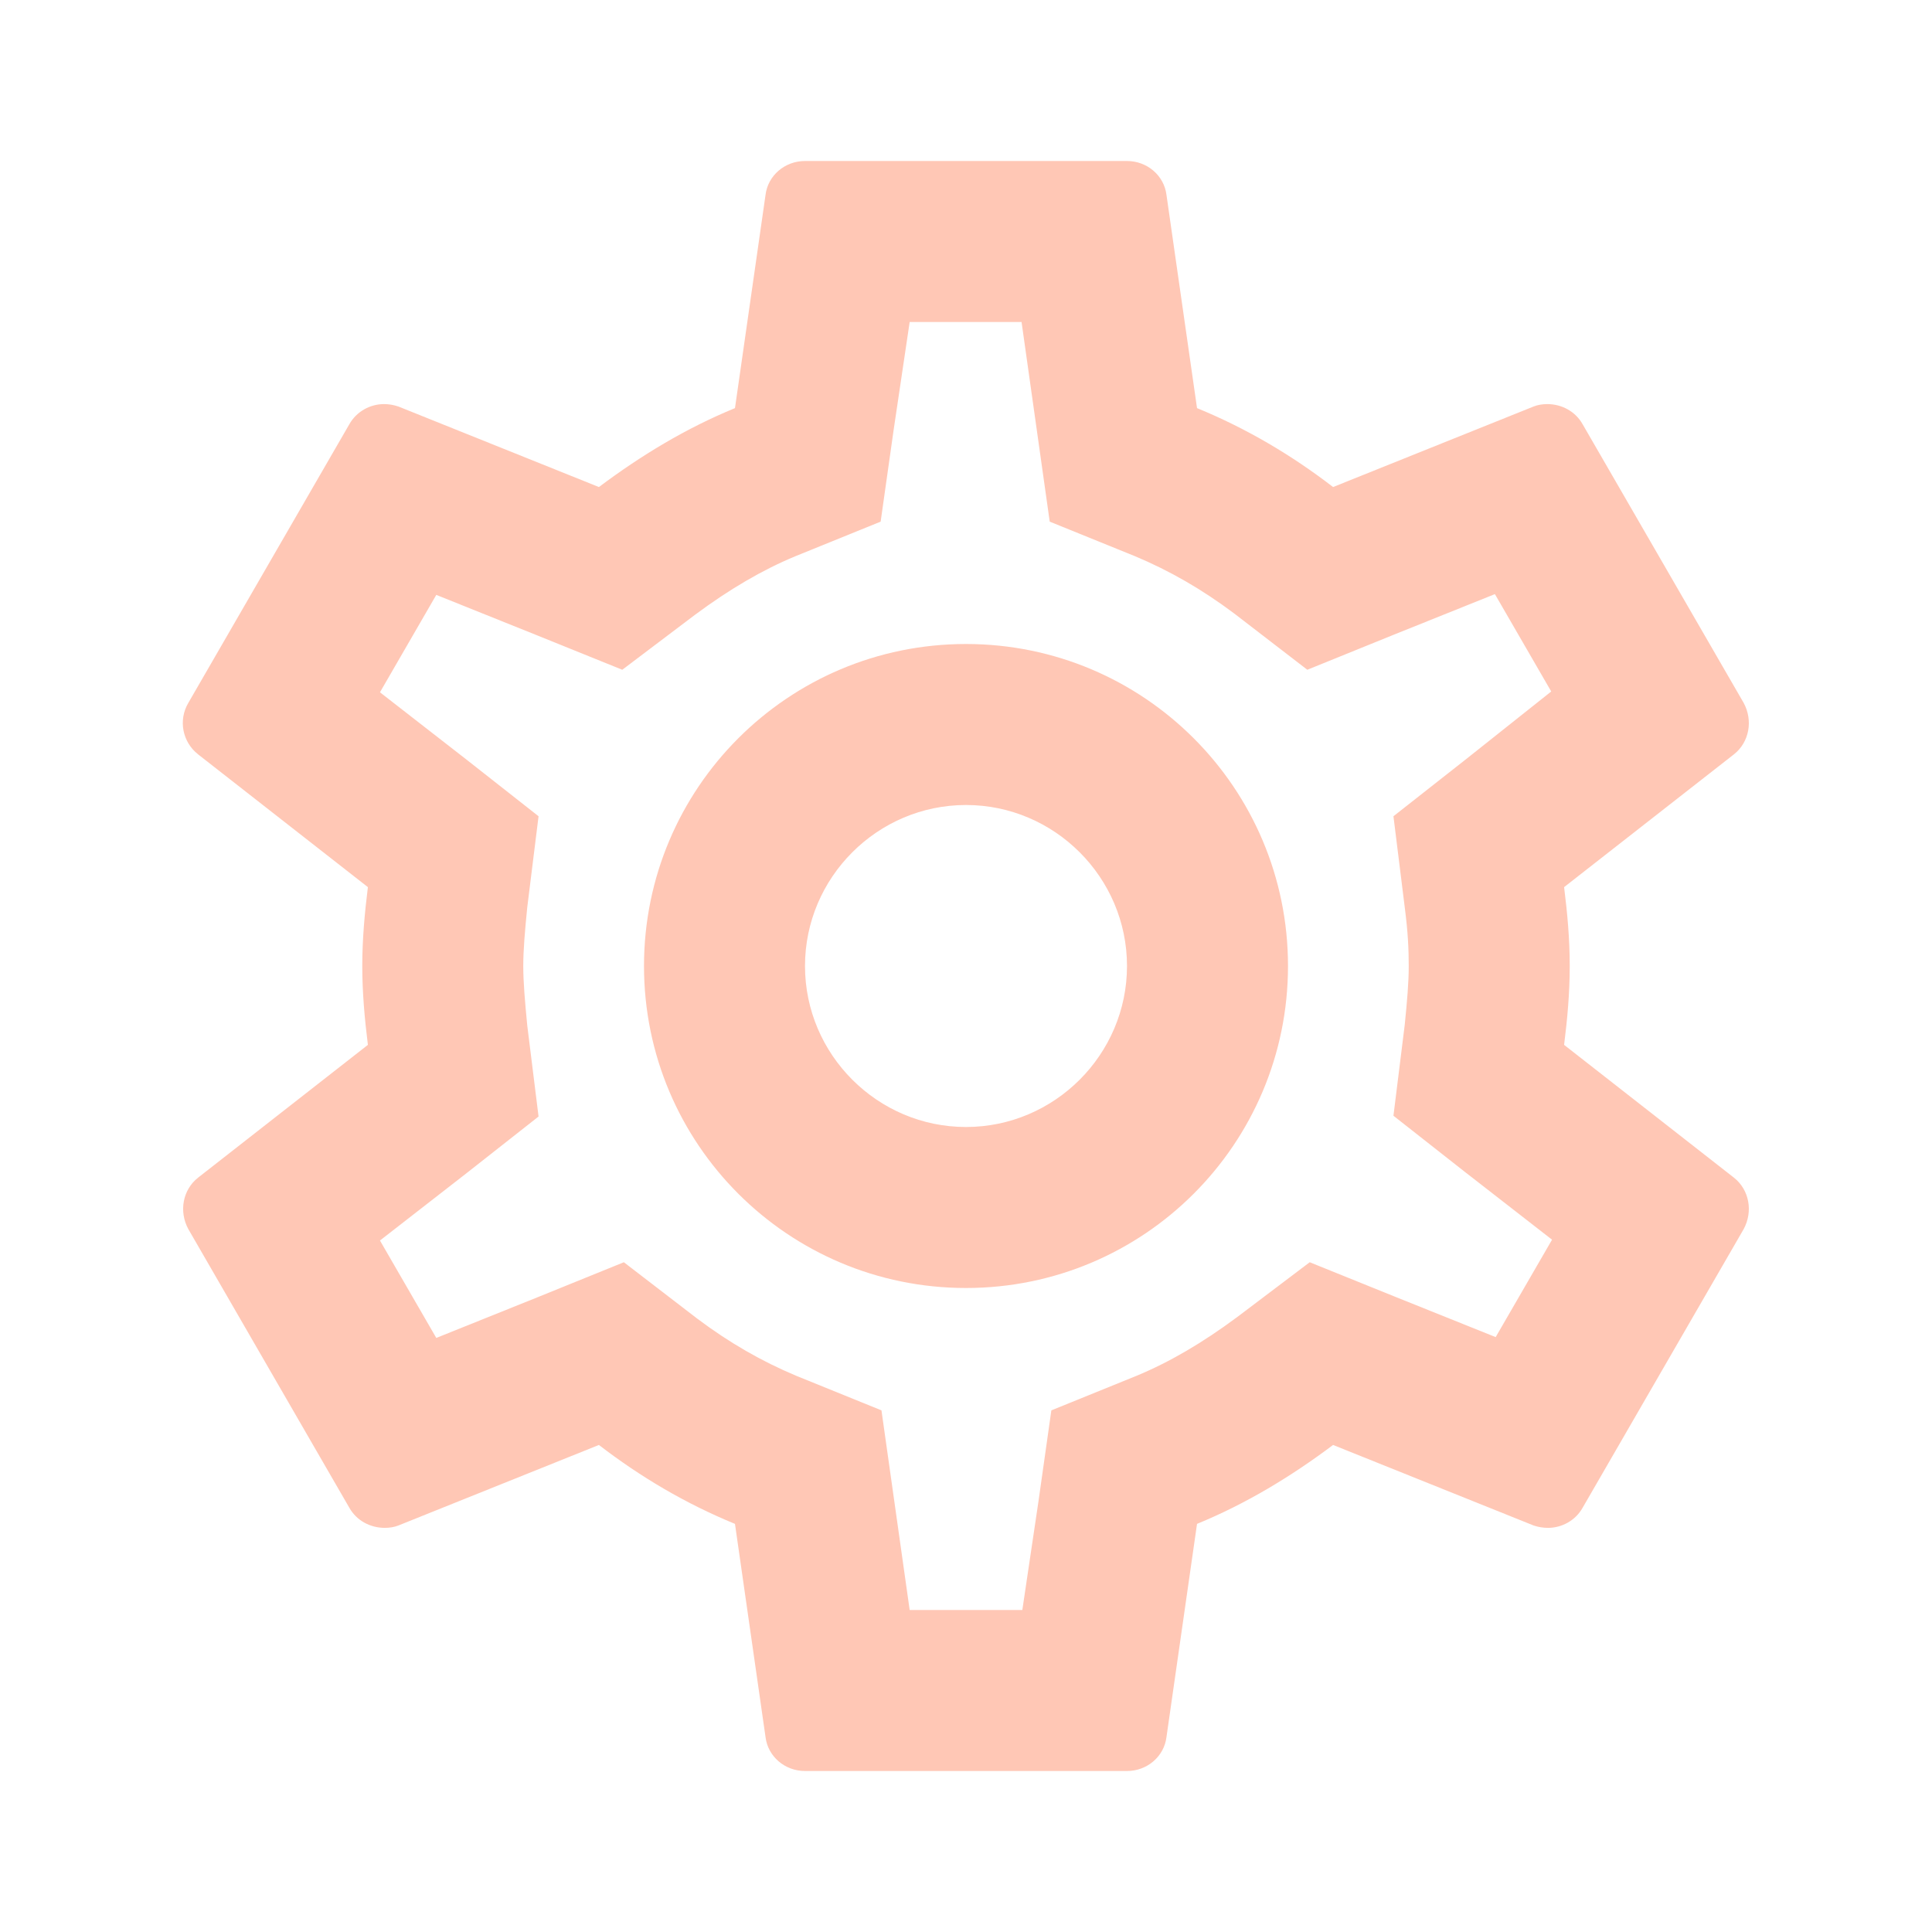 <?xml version="1.0" encoding="utf-8"?>
<svg xmlns="http://www.w3.org/2000/svg" fill="none" height="100%" overflow="visible" preserveAspectRatio="none" style="display: block;" viewBox="0 0 45 45" width="100%">
<g id="Vector">
<path d="M36.431 24.337C36.506 23.738 36.562 23.137 36.562 22.5C36.562 21.863 36.506 21.262 36.431 20.663L40.388 17.569C40.744 17.288 40.837 16.781 40.612 16.369L36.862 9.881C36.694 9.581 36.375 9.412 36.038 9.412C35.925 9.412 35.812 9.431 35.719 9.469L31.05 11.344C30.075 10.594 29.025 9.975 27.881 9.506L27.169 4.537C27.113 4.088 26.719 3.75 26.25 3.75H18.75C18.281 3.75 17.887 4.088 17.831 4.537L17.119 9.506C15.975 9.975 14.925 10.613 13.95 11.344L9.281 9.469C9.169 9.431 9.056 9.412 8.944 9.412C8.625 9.412 8.306 9.581 8.137 9.881L4.388 16.369C4.144 16.781 4.256 17.288 4.612 17.569L8.569 20.663C8.494 21.262 8.438 21.881 8.438 22.5C8.438 23.119 8.494 23.738 8.569 24.337L4.612 27.431C4.256 27.712 4.162 28.219 4.388 28.631L8.137 35.119C8.306 35.419 8.625 35.587 8.963 35.587C9.075 35.587 9.188 35.569 9.281 35.531L13.95 33.656C14.925 34.406 15.975 35.025 17.119 35.494L17.831 40.462C17.887 40.913 18.281 41.25 18.75 41.25H26.25C26.719 41.25 27.113 40.913 27.169 40.462L27.881 35.494C29.025 35.025 30.075 34.388 31.05 33.656L35.719 35.531C35.831 35.569 35.944 35.587 36.056 35.587C36.375 35.587 36.694 35.419 36.862 35.119L40.612 28.631C40.837 28.219 40.744 27.712 40.388 27.431L36.431 24.337ZM32.719 21.131C32.794 21.712 32.812 22.106 32.812 22.5C32.812 22.894 32.775 23.306 32.719 23.869L32.456 25.988L34.125 27.3L36.15 28.875L34.837 31.144L32.456 30.188L30.506 29.4L28.819 30.675C28.012 31.275 27.244 31.725 26.475 32.044L24.488 32.85L24.188 34.969L23.812 37.5H21.188L20.531 32.85L18.544 32.044C17.738 31.706 16.988 31.275 16.238 30.712L14.531 29.4L12.544 30.206L10.162 31.163L8.85 28.894L10.875 27.319L12.544 26.006L12.281 23.887C12.225 23.306 12.188 22.875 12.188 22.5C12.188 22.125 12.225 21.694 12.281 21.131L12.544 19.012L10.875 17.7L8.85 16.125L10.162 13.856L12.544 14.812L14.494 15.6L16.181 14.325C16.988 13.725 17.756 13.275 18.525 12.956L20.512 12.15L20.812 10.031L21.188 7.5H23.794L24.45 12.15L26.438 12.956C27.244 13.294 27.994 13.725 28.744 14.287L30.45 15.6L32.438 14.794L34.819 13.838L36.131 16.106L34.125 17.7L32.456 19.012L32.719 21.131ZM22.5 15C18.356 15 15 18.356 15 22.5C15 26.644 18.356 30 22.5 30C26.644 30 30 26.644 30 22.5C30 18.356 26.644 15 22.5 15ZM22.5 26.25C20.438 26.25 18.75 24.562 18.75 22.5C18.75 20.438 20.438 18.75 22.5 18.75C24.562 18.75 26.25 20.438 26.25 22.5C26.25 24.562 24.562 26.25 22.5 26.25Z" fill="#FFC7B5"/>
</g>
</svg>